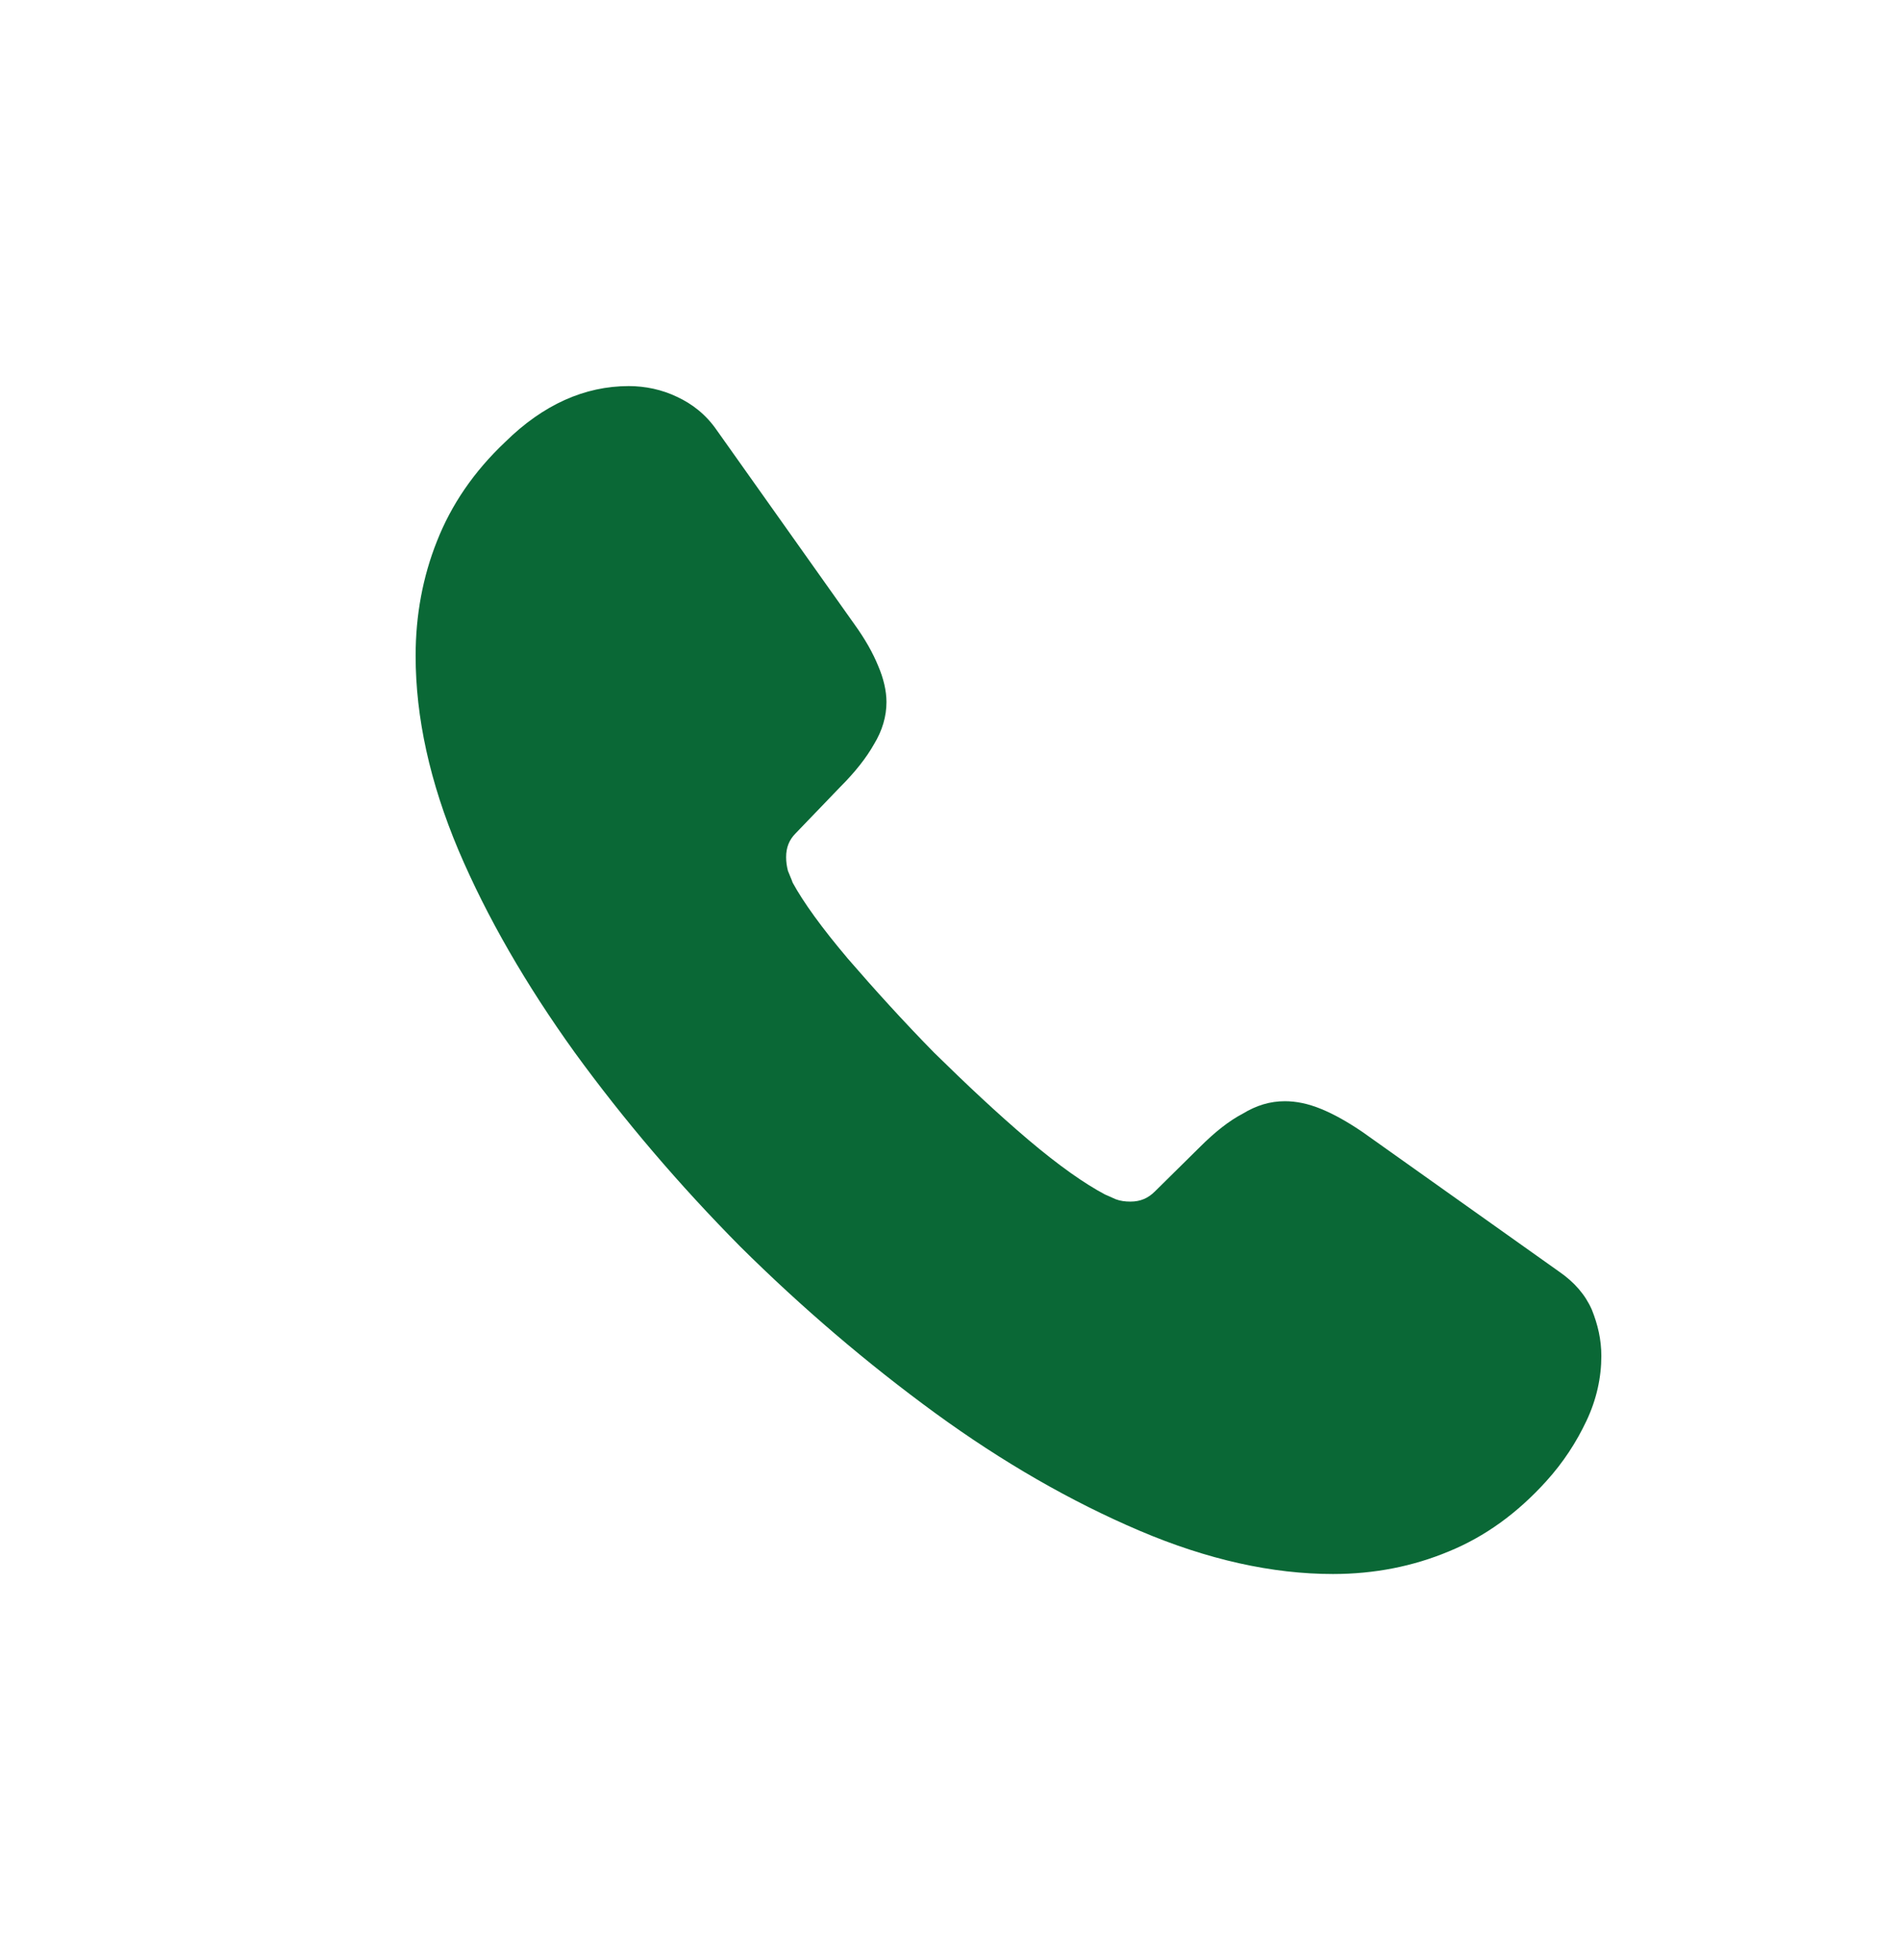 <?xml version="1.0" encoding="utf-8"?><svg xmlns="http://www.w3.org/2000/svg" width="32" height="33" viewBox="0 0 32 33" fill="none"><path d="M26.97 22.83C26.97 23.19 26.89 23.56 26.72 23.92C26.55 24.28 26.33 24.62 26.04 24.94C25.55 25.48 25.01 25.87 24.4 26.12C23.8 26.37 23.15 26.5 22.45 26.5C21.43 26.5 20.34 26.26 19.19 25.77C18.04 25.28 16.89 24.62 15.75 23.79C14.6 22.95 13.51 22.02 12.47 20.99C11.44 19.95 10.51 18.86 9.68 17.72C8.86 16.58 8.2 15.44 7.72 14.31C7.24 13.17 7 12.08 7 11.04C7 10.36 7.12 9.71 7.36 9.11C7.6 8.5 7.98 7.94 8.51 7.44C9.15 6.81 9.85 6.5 10.59 6.5C10.87 6.5 11.15 6.56 11.4 6.68C11.66 6.8 11.89 6.98 12.07 7.24L14.39 10.51C14.57 10.76 14.7 10.99 14.79 11.21C14.88 11.42 14.93 11.63 14.93 11.82C14.93 12.06 14.86 12.3 14.72 12.53C14.59 12.76 14.4 13 14.16 13.24L13.4 14.03C13.29 14.14 13.24 14.27 13.24 14.43C13.24 14.51 13.25 14.58 13.27 14.66C13.3 14.74 13.33 14.8 13.35 14.86C13.53 15.19 13.84 15.62 14.28 16.14C14.73 16.66 15.21 17.19 15.73 17.72C16.27 18.25 16.79 18.74 17.32 19.19C17.84 19.63 18.27 19.93 18.61 20.11C18.66 20.13 18.72 20.16 18.79 20.19C18.87 20.22 18.95 20.23 19.04 20.23C19.21 20.23 19.34 20.17 19.45 20.06L20.21 19.31C20.46 19.06 20.7 18.87 20.93 18.75C21.16 18.61 21.39 18.54 21.64 18.54C21.83 18.54 22.03 18.58 22.25 18.67C22.47 18.76 22.7 18.89 22.95 19.06L26.26 21.41C26.52 21.59 26.7 21.8 26.81 22.05C26.91 22.3 26.97 22.55 26.97 22.83Z" fill="#0A6836"></path></svg>